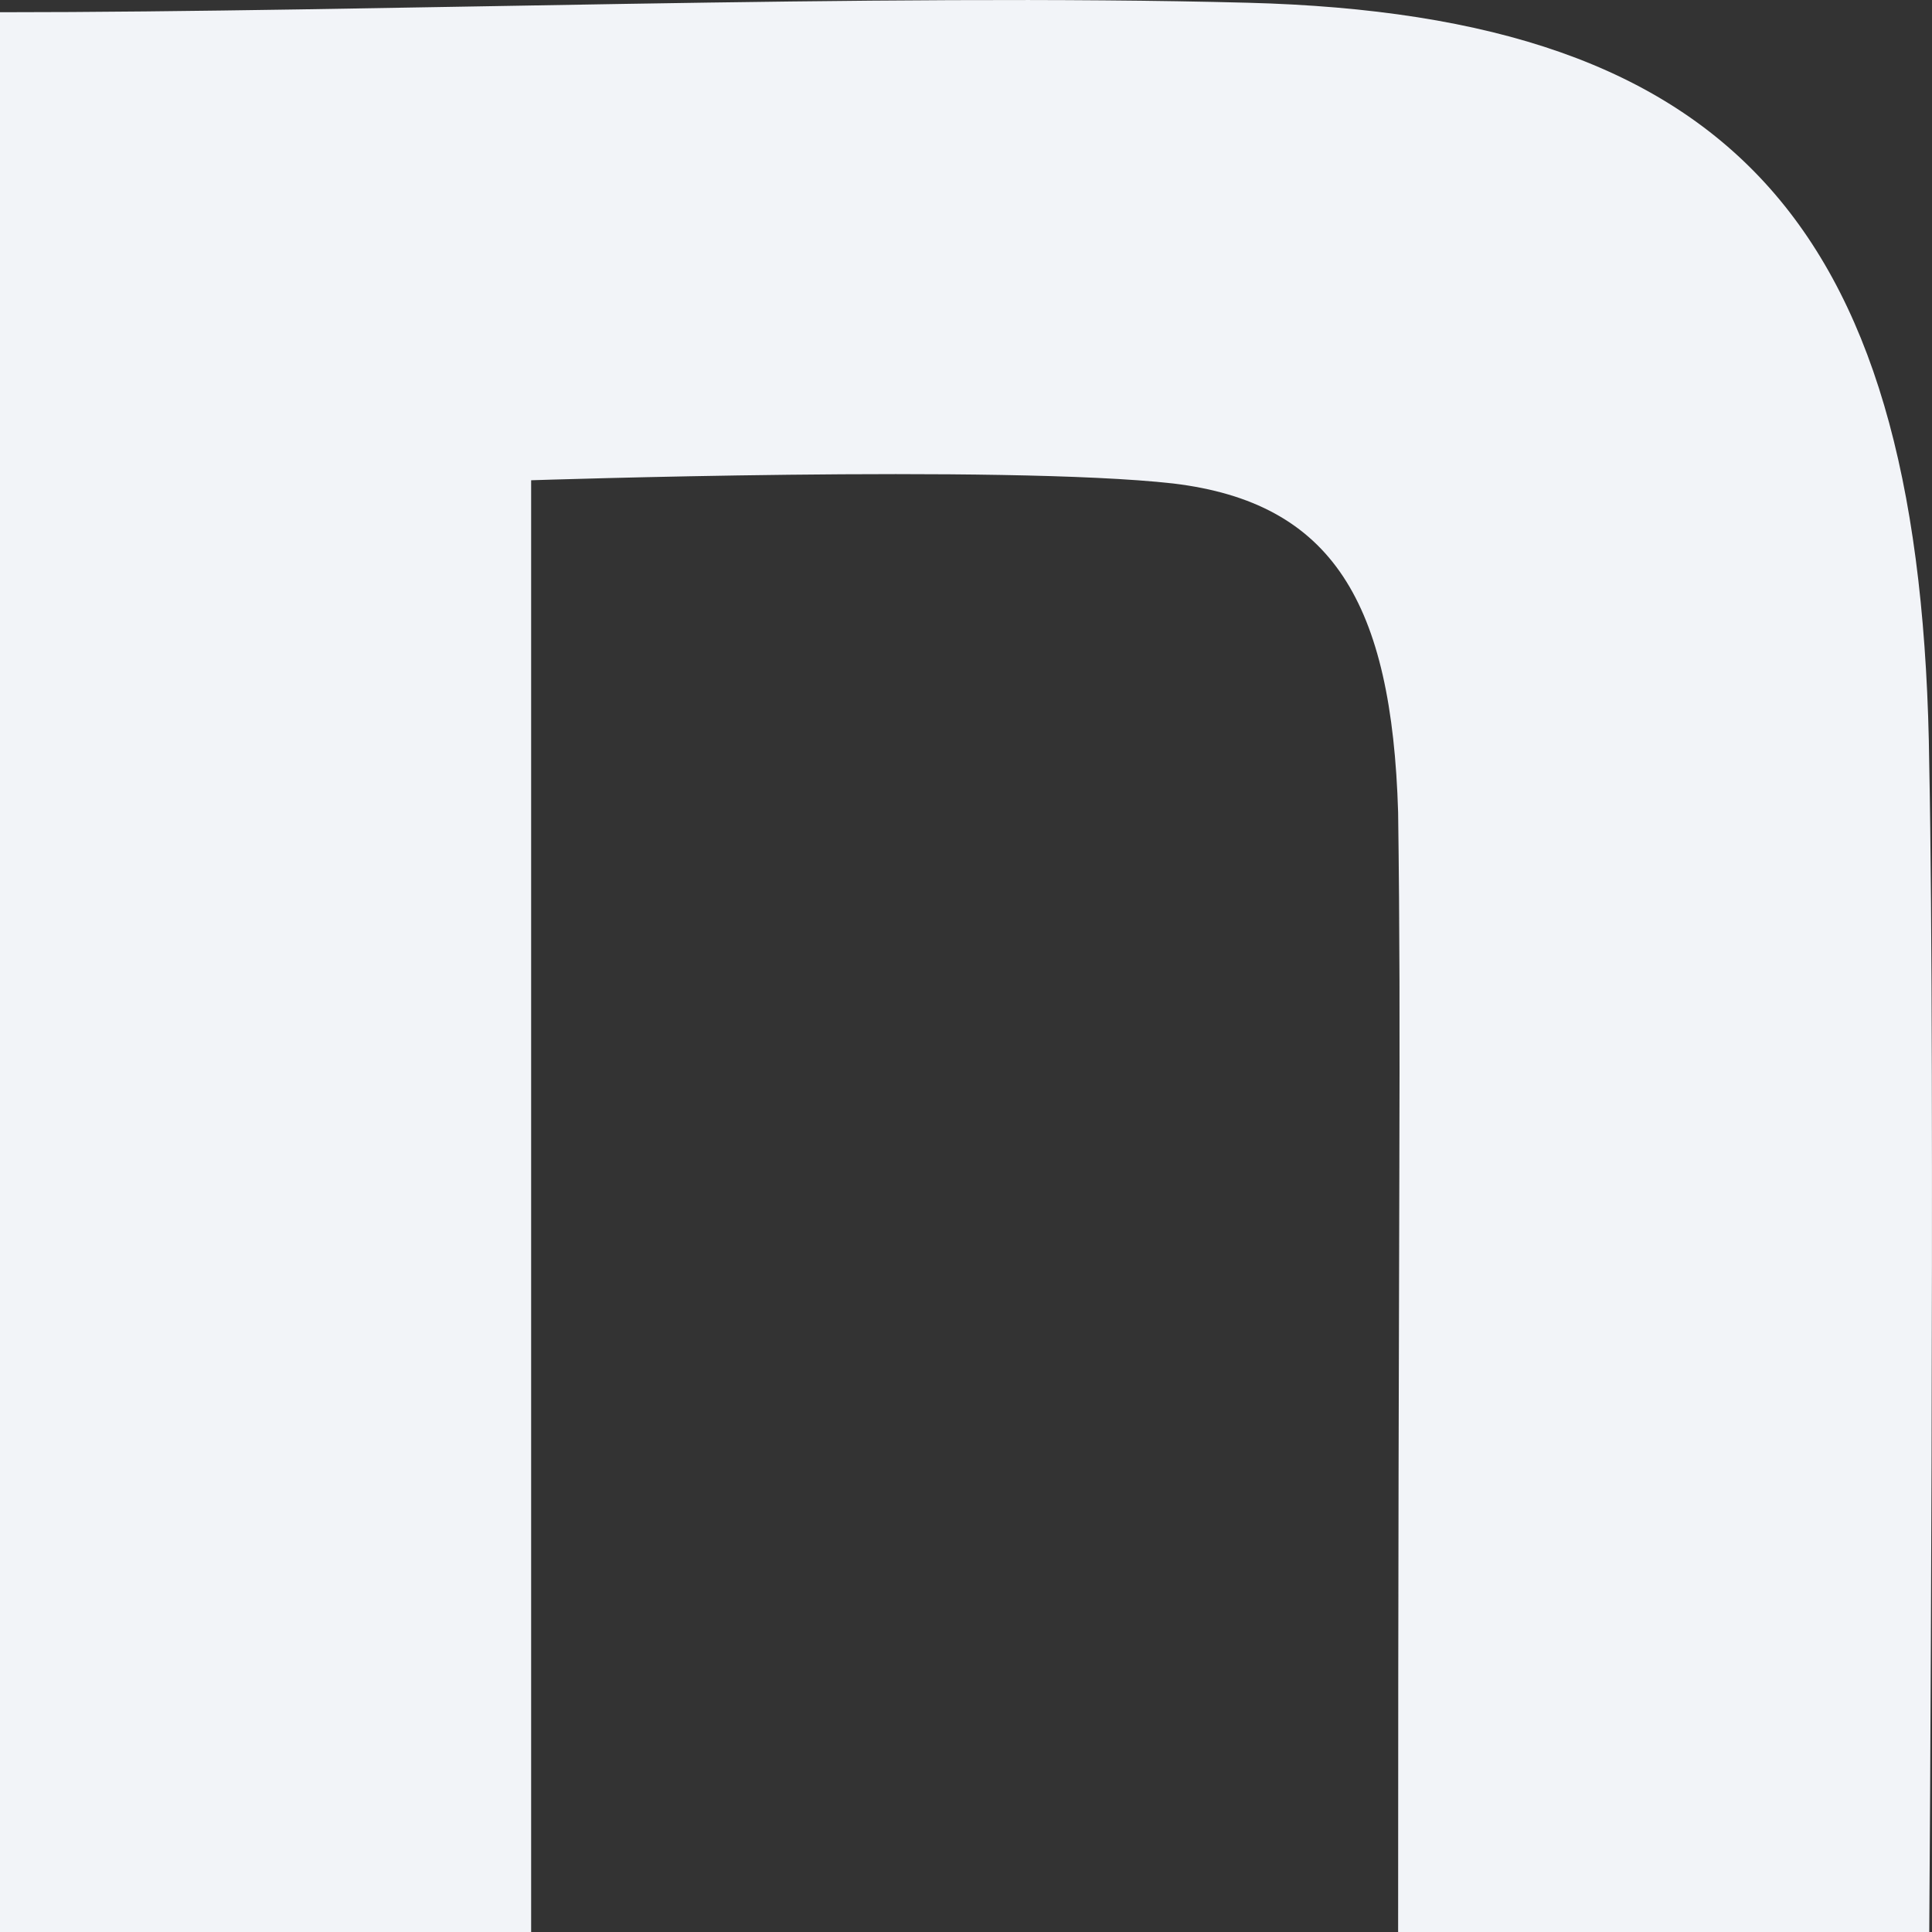 <svg width="12" height="12" viewBox="0 0 12 12" fill="none" xmlns="http://www.w3.org/2000/svg">
<rect x="0" y="0" width="12" height="12" fill="#333333" stroke="none"/>
<path d="M0 0.076C2.311 0.076 5.477 -0.043 7.749 0.017C10.798 0.096 11.944 1.438 11.983 4.755C12.021 6.63 11.983 12 11.983 12H8.684C8.684 7.302 8.704 6.526 8.684 5.046C8.645 3.743 8.277 3.122 7.287 3.003C6.238 2.885 3.299 2.983 3.299 2.983V12H0V0.076Z" fill="#F2F4F8"/>
</svg>
